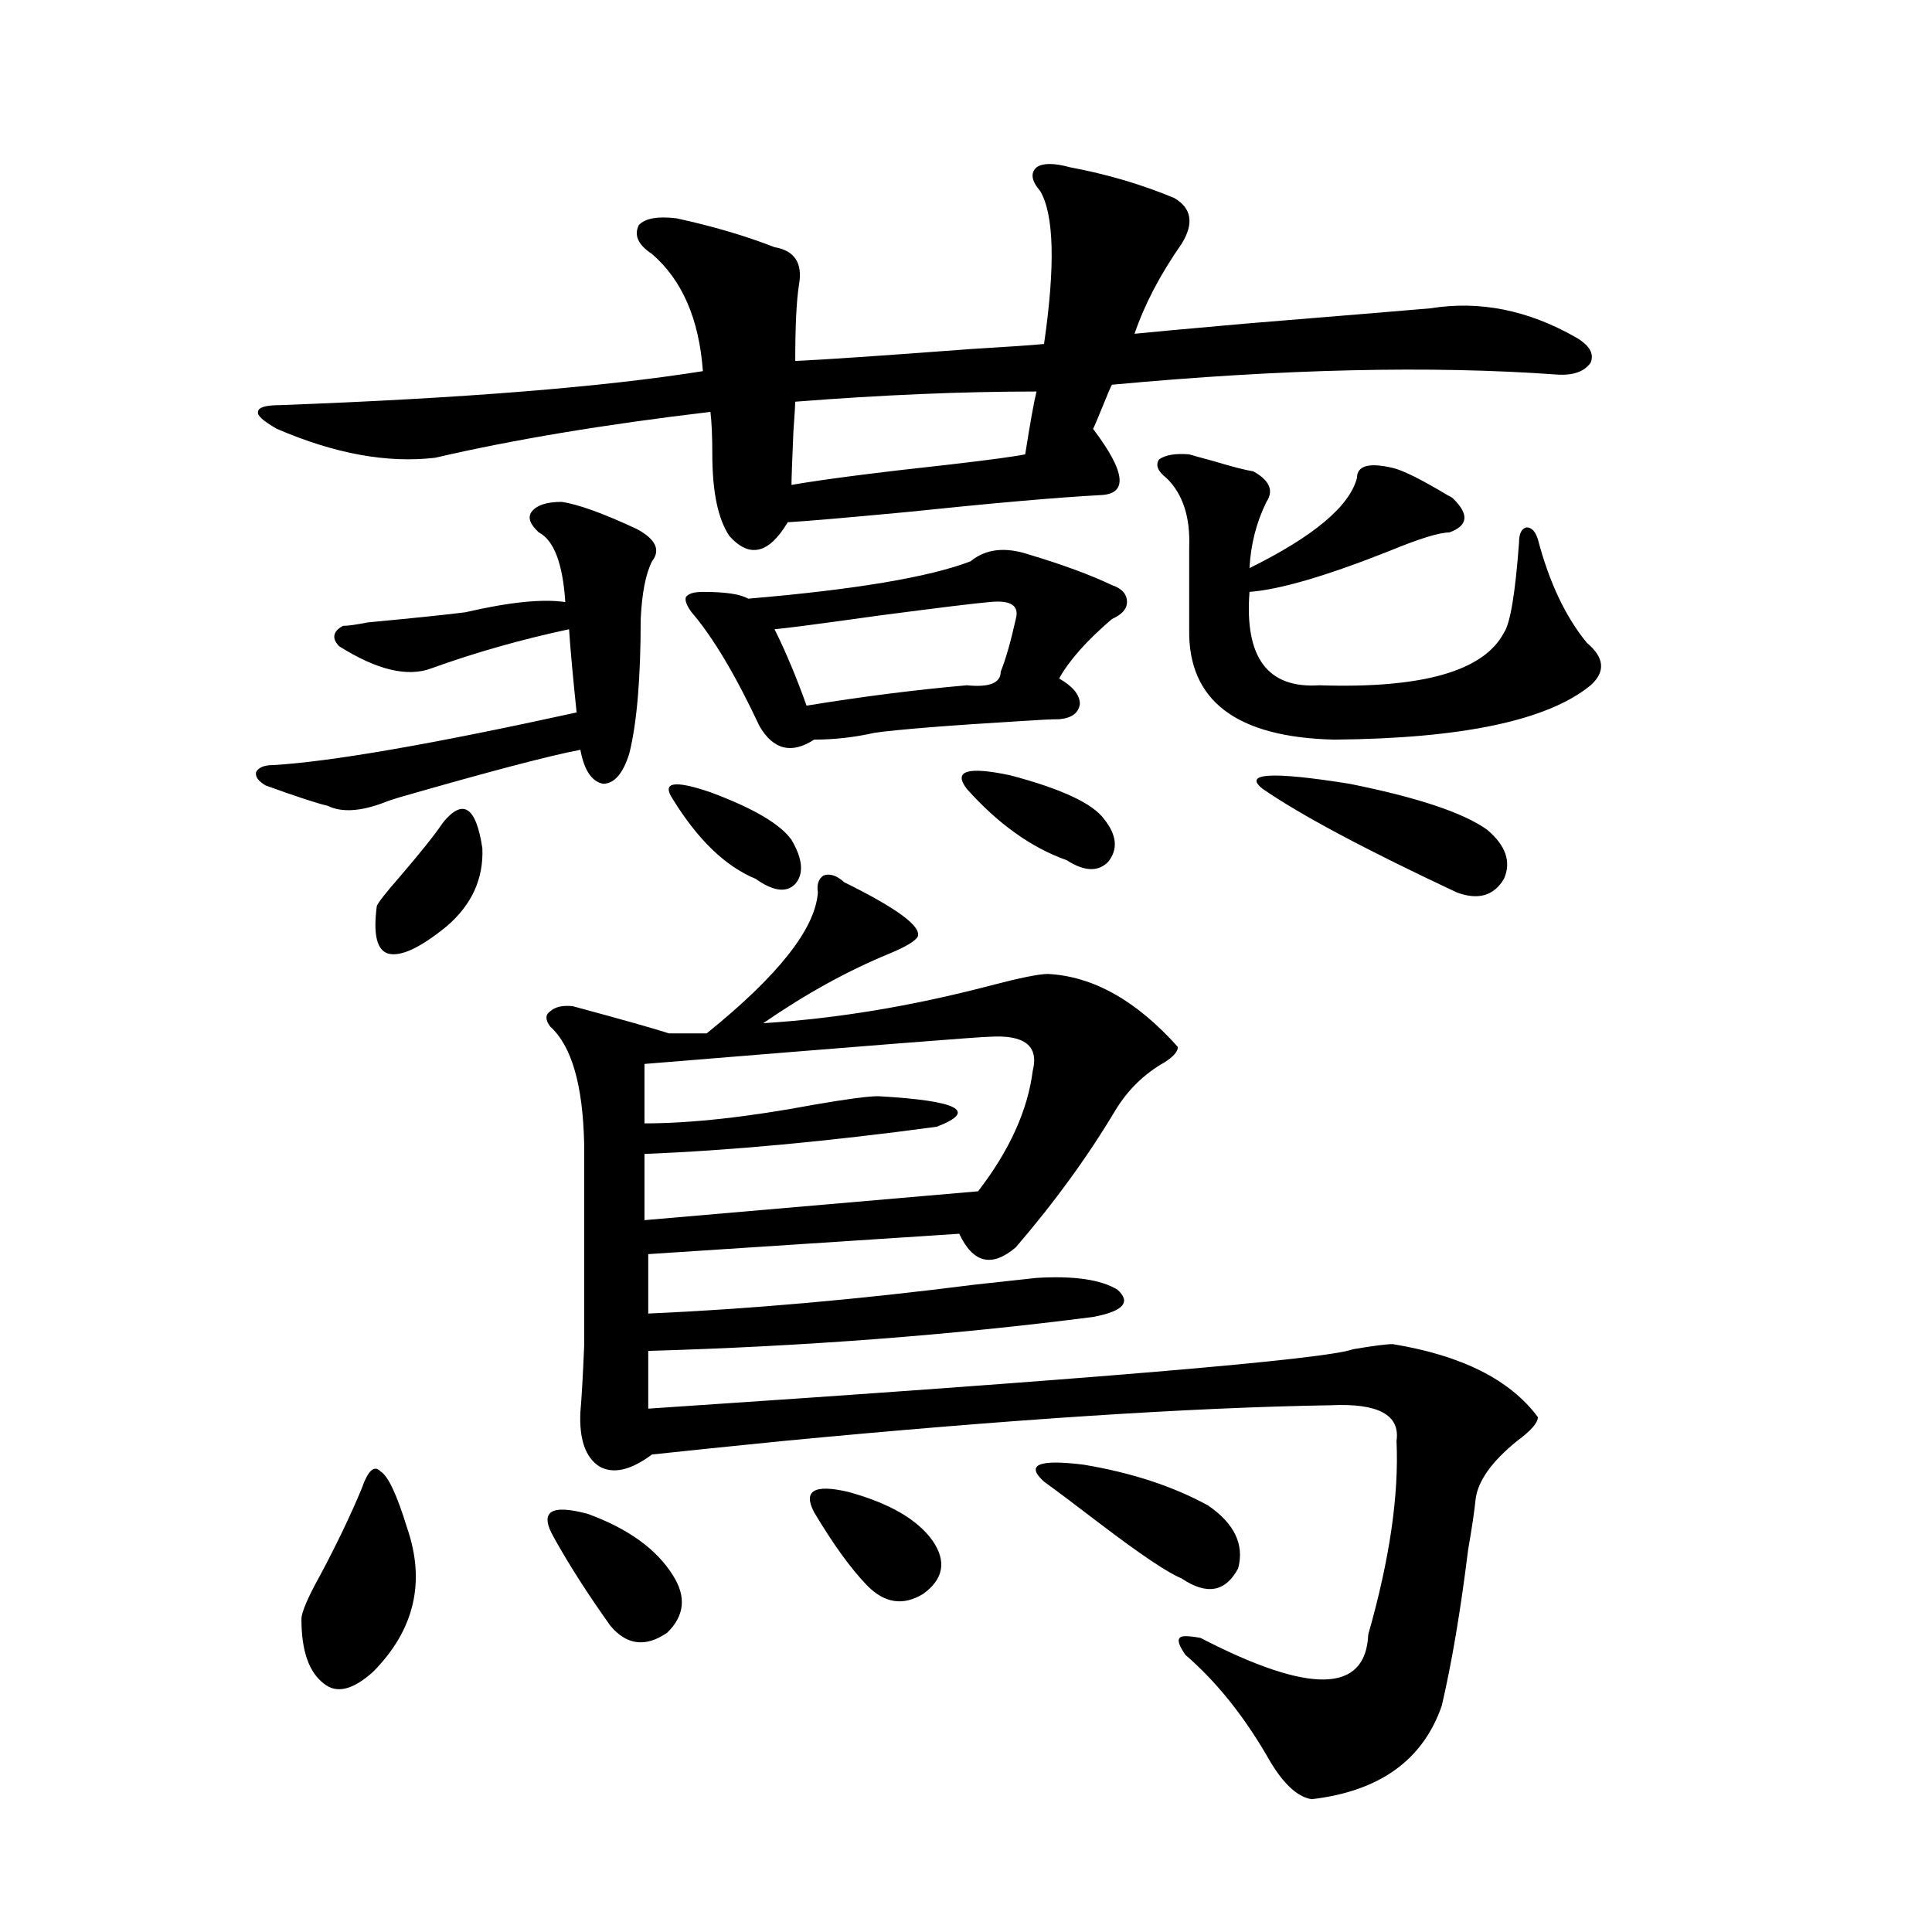 <?xml version="1.0" encoding="utf-8"?>
<!-- Generator: Adobe Illustrator 16.0.0, SVG Export Plug-In . SVG Version: 6.00 Build 0)  -->
<!DOCTYPE svg PUBLIC "-//W3C//DTD SVG 1.1//EN" "http://www.w3.org/Graphics/SVG/1.1/DTD/svg11.dtd">
<svg version="1.1" id="图层_1" xmlns="http://www.w3.org/2000/svg" xmlns:xlink="http://www.w3.org/1999/xlink" x="0px" y="0px"
	 width="1000px" height="1000px" viewBox="0 0 1000 1000" enable-background="new 0 0 1000 1000" xml:space="preserve">
<path d="M290.651,259.777c8.445,1.181,21.463,5.864,39.023,14.063c9.756,5.273,12.348,10.849,7.805,16.699
	c-3.262,6.454-5.213,16.411-5.854,29.883c0,30.474-1.951,53.613-5.854,69.434c-3.262,10.547-7.805,15.82-13.658,15.82
	c-5.854-1.167-9.756-7.031-11.707-17.578c-15.609,2.938-46.828,11.138-93.656,24.609c-3.902,1.181-6.509,2.06-7.805,2.637
	c-12.362,4.696-22.118,5.273-29.268,1.758c-5.213-1.167-15.944-4.683-32.194-10.547c-3.902-2.335-5.533-4.683-4.878-7.031
	c1.296-2.335,4.223-3.516,8.78-3.516c29.908-1.758,82.27-10.835,157.069-27.246c-1.951-18.745-3.262-33.097-3.902-43.066
	c-24.725,5.273-48.459,12.017-71.218,20.215c-12.362,4.696-28.292,0.879-47.804-11.426c-3.902-4.093-3.262-7.608,1.951-10.547
	c2.592,0,6.829-0.577,12.683-1.758c24.71-2.335,41.615-4.093,50.73-5.273c22.759-5.273,39.999-7.031,51.706-5.273
	c-1.311-19.913-5.854-31.929-13.658-36.035c-4.558-4.093-5.854-7.608-3.902-10.547C277.634,261.535,282.847,259.777,290.651,259.777
	z M554.06,86.633c18.856,3.516,36.737,8.789,53.657,15.82c9.101,5.273,10.396,13.184,3.902,23.73
	c-11.066,15.82-19.191,31.353-24.39,46.582c5.198-0.577,24.39-2.335,57.56-5.273c57.225-4.683,89.099-7.319,95.607-7.91
	c25.365-4.093,50.396,0.879,75.12,14.941c7.149,4.106,9.756,8.501,7.805,13.184c-3.262,4.696-9.115,6.743-17.561,6.152
	c-65.044-4.683-141.795-2.925-230.238,5.273c-0.655,1.181-2.286,4.985-4.878,11.426c-2.606,6.454-4.237,10.259-4.878,11.426
	c16.905,22.274,18.201,33.7,3.902,34.277c-22.118,1.181-55.608,4.106-100.485,8.789c-31.219,2.938-51.706,4.696-61.462,5.273
	c-9.756,16.411-19.847,18.759-30.243,7.031c-5.854-8.789-8.78-22.852-8.78-42.188c0-9.366-0.335-16.699-0.976-21.973
	c-54.633,6.454-102.116,14.364-142.436,23.73c-24.725,2.938-52.041-2.046-81.949-14.941c-7.164-4.093-10.411-7.031-9.756-8.789
	c0-2.335,3.902-3.516,11.707-3.516c94.297-3.516,167.146-9.366,218.531-17.578c-1.951-26.944-10.731-47.159-26.341-60.645
	c-7.164-4.683-9.436-9.668-6.829-14.941c3.247-3.516,9.756-4.683,19.512-3.516c18.856,4.106,35.762,9.091,50.73,14.941
	c10.396,1.758,14.634,8.212,12.683,19.336c-1.311,8.212-1.951,21.396-1.951,39.551c13.658-0.577,43.901-2.637,90.729-6.152
	c19.512-1.167,32.194-2.046,38.048-2.637c5.854-40.43,5.198-66.797-1.951-79.102c-4.558-5.273-5.213-9.366-1.951-12.305
	C539.746,84.298,545.6,84.298,554.06,86.633z M187.239,770.422c3.247-9.366,6.494-12.305,9.756-8.789
	c3.902,2.349,8.445,12.017,13.658,29.004c9.756,28.125,3.902,53.022-17.561,74.707c-10.411,9.366-18.871,11.426-25.365,6.152
	c-7.805-5.864-11.707-17.001-11.707-33.398c0-3.516,3.247-11.138,9.756-22.852C174.222,799.426,181.386,784.484,187.239,770.422z
	 M229.189,425.891c10.396-12.882,17.226-8.487,20.487,13.184c0.641,15.82-5.533,29.306-18.536,40.43
	c-13.658,11.138-23.749,15.82-30.243,14.063c-5.854-1.758-7.805-9.956-5.854-24.609c0.641-1.758,4.543-6.729,11.707-14.941
	C217.803,441.134,225.287,431.755,229.189,425.891z M296.505,520.813c26.006,7.031,42.591,11.728,49.755,14.063h19.512
	c37.072-29.883,56.249-54.19,57.56-72.949c-0.655-4.093,0.32-7.031,2.927-8.789c3.247-1.167,6.829,0,10.731,3.516
	c27.316,13.485,39.999,22.852,38.048,28.125c-1.311,2.349-6.188,5.273-14.634,8.789c-21.463,8.789-43.261,20.806-65.364,36.035
	c37.713-2.335,76.736-8.789,117.07-19.336c15.609-4.093,25.686-6.152,30.243-6.152c23.414,1.181,45.853,13.774,67.315,37.793
	c0,2.349-2.286,4.985-6.829,7.91c-10.411,5.864-18.871,14.063-25.365,24.609c-14.313,24.032-31.554,47.763-51.706,71.191
	c-12.362,10.547-22.118,8.212-29.268-7.031l-160.972,10.547v30.762c52.682-2.335,108.931-7.319,168.776-14.941
	c16.25-1.758,26.981-2.925,32.194-3.516c19.512-1.167,33.49,0.879,41.95,6.152c7.149,6.454,2.927,11.138-12.683,14.063
	c-72.849,9.38-149.6,15.243-230.238,17.578v29.883c228.928-15.229,350.556-25.488,364.869-30.762
	c10.396-1.758,17.226-2.637,20.487-2.637c35.762,5.864,60.807,18.457,75.12,37.793c0,2.938-3.582,7.031-10.731,12.305
	c-13.018,10.547-20.167,20.517-21.463,29.883c-0.655,6.454-1.951,15.243-3.902,26.367c-3.902,31.641-8.46,58.585-13.658,80.859
	c-9.756,28.125-32.194,44.233-67.315,48.34c-7.805-1.181-15.609-8.789-23.414-22.852c-12.362-21.094-26.341-38.384-41.95-51.855
	c-3.262-4.696-4.237-7.622-2.927-8.789c0.641-1.181,4.223-1.181,10.731,0c56.584,29.292,85.517,28.702,86.827-1.758
	c11.052-38.672,15.93-72.07,14.634-100.195c1.951-13.472-9.436-19.624-34.146-18.457c-72.193,1.181-166.505,7.333-282.92,18.457
	c-29.268,2.938-52.041,5.273-68.291,7.031c-11.066,8.212-20.167,10.259-27.316,6.152c-7.164-4.683-10.411-14.063-9.756-28.125
	c0.641-7.031,1.296-18.457,1.951-34.277c0-8.198,0-19.624,0-34.277c0-11.714,0-35.156,0-70.313
	c-0.655-30.46-6.509-50.675-17.561-60.645c-2.606-3.516-2.606-6.152,0-7.91C287.39,521.114,291.292,520.235,296.505,520.813z
	 M286.749,795.91c-7.805-13.472-1.951-17.578,17.561-12.305c20.808,7.622,35.441,18.169,43.901,31.641
	c7.149,11.124,6.174,21.094-2.927,29.883c-11.066,7.608-20.822,6.44-29.268-3.516C304.31,825.202,294.554,809.973,286.749,795.91z
	 M512.109,536.633c-4.558,0-64.068,4.696-178.532,14.063v30.762c24.055,0,53.322-3.214,87.803-9.668
	c16.905-2.925,27.957-4.395,33.17-4.395c41.615,2.349,51.706,7.622,30.243,15.82c-56.584,7.622-106.994,12.305-151.216,14.063
	v34.277l172.679-14.941c16.25-21.094,25.686-41.886,28.292-62.402C537.795,541.329,530.311,535.466,512.109,536.633z
	 M348.211,413.586c-5.854-8.789,0.641-9.956,19.512-3.516c22.104,8.212,36.097,16.411,41.95,24.609
	c5.854,9.97,6.494,17.578,1.951,22.852c-4.558,4.696-11.387,3.817-20.487-2.637C375.527,448.454,361.214,434.68,348.211,413.586z
	 M532.597,287.023c17.561,5.273,31.859,10.547,42.926,15.82c5.198,1.758,7.805,4.696,7.805,8.789c0,3.516-2.606,6.454-7.805,8.789
	c-13.018,11.138-22.118,21.396-27.316,30.762c7.149,4.106,10.731,8.501,10.731,13.184c-0.655,4.696-4.237,7.333-10.731,7.91
	c-3.902,0-10.091,0.302-18.536,0.879c-39.023,2.349-64.724,4.395-77.071,6.152c-10.411,2.349-20.822,3.516-31.219,3.516
	c-11.707,7.622-21.143,5.273-28.292-7.031c-12.362-26.367-24.069-45.991-35.121-58.887c-2.606-3.516-3.582-6.152-2.927-7.91
	c1.296-1.758,4.223-2.637,8.78-2.637c11.707,0,19.512,1.181,23.414,3.516c55.273-4.683,93.656-11.124,115.119-19.336
	C510.158,284.099,520.234,282.931,532.597,287.023z M512.109,311.633c-7.164,0.591-26.341,2.938-57.56,7.031
	c-29.268,4.106-47.163,6.454-53.657,7.031c5.854,11.728,11.372,24.911,16.585,39.551c28.612-4.683,56.249-8.198,82.925-10.547
	c11.707,1.181,17.561-1.167,17.561-7.031c2.592-6.44,5.198-15.519,7.805-27.246C527.719,313.391,523.161,310.466,512.109,311.633z
	 M411.624,207.922c0,1.181-0.335,6.454-0.976,15.82c-0.655,15.243-0.976,24.321-0.976,27.246
	c16.905-2.925,44.222-6.44,81.949-10.547c20.152-2.335,33.17-4.093,39.023-5.273c2.592-16.397,4.543-27.246,5.854-32.52
	C498.116,202.648,456.501,204.406,411.624,207.922z M421.38,782.727c-5.854-11.124,0-14.64,17.561-10.547
	c21.463,5.864,36.097,14.364,43.901,25.488c7.149,10.547,5.519,19.624-4.878,27.246c-10.411,6.44-20.167,4.972-29.268-4.395
	C440.236,811.73,431.136,799.138,421.38,782.727z M500.402,408.313c-7.164-9.366,0.32-11.714,22.438-7.031
	c26.661,7.031,42.926,14.653,48.779,22.852c6.494,8.212,7.149,15.532,1.951,21.973c-5.213,5.273-12.362,4.985-21.463-0.879
	C533.893,438.786,516.652,426.481,500.402,408.313z M625.277,779.211c13.658,9.38,18.856,20.215,15.609,32.52
	c-6.509,12.305-16.265,14.063-29.268,5.273c-7.164-2.925-21.143-12.305-41.95-28.125c-13.018-9.956-22.773-17.276-29.268-21.973
	c-9.756-8.789-2.927-11.714,20.487-8.789C585.599,762.224,607.062,769.255,625.277,779.211z M615.521,235.168
	c1.951,0.591,6.174,1.758,12.683,3.516c9.756,2.938,16.585,4.696,20.487,5.273c8.445,4.696,10.731,9.97,6.829,15.82
	c-5.213,10.547-8.14,21.973-8.78,34.277c33.17-16.397,51.706-31.929,55.608-46.582c0-6.44,6.174-8.198,18.536-5.273
	c5.198,1.181,14.634,5.864,28.292,14.063c1.296,0.591,2.271,1.181,2.927,1.758c8.445,8.212,7.805,14.063-1.951,17.578
	c-5.213,0-15.609,3.228-31.219,9.668c-32.529,12.896-56.584,19.927-72.193,21.094c-2.606,33.989,9.421,50.098,36.097,48.34
	c53.322,1.758,85.196-7.319,95.607-27.246c3.247-4.683,5.854-20.215,7.805-46.582c0-4.683,1.296-7.319,3.902-7.91
	c2.592,0,4.543,2.06,5.854,6.152c5.854,22.274,14.299,40.142,25.365,53.613c9.101,7.622,9.756,14.941,1.951,21.973
	c-22.118,18.169-66.34,27.548-132.68,28.125c-50.73-1.167-75.775-20.215-75.12-57.129v-42.188
	c0.641-15.82-3.262-27.823-11.707-36.035c-4.558-3.516-5.854-6.729-3.902-9.668C603.159,235.47,608.357,234.591,615.521,235.168z
	 M653.569,408.313c-10.411-8.198,4.543-9.077,44.877-2.637c35.121,7.031,58.855,14.941,71.218,23.73
	c9.756,8.212,12.683,16.699,8.78,25.488c-5.213,8.789-13.338,11.138-24.39,7.031C706.571,439.665,673.081,421.798,653.569,408.313z"
	/>
</svg>
